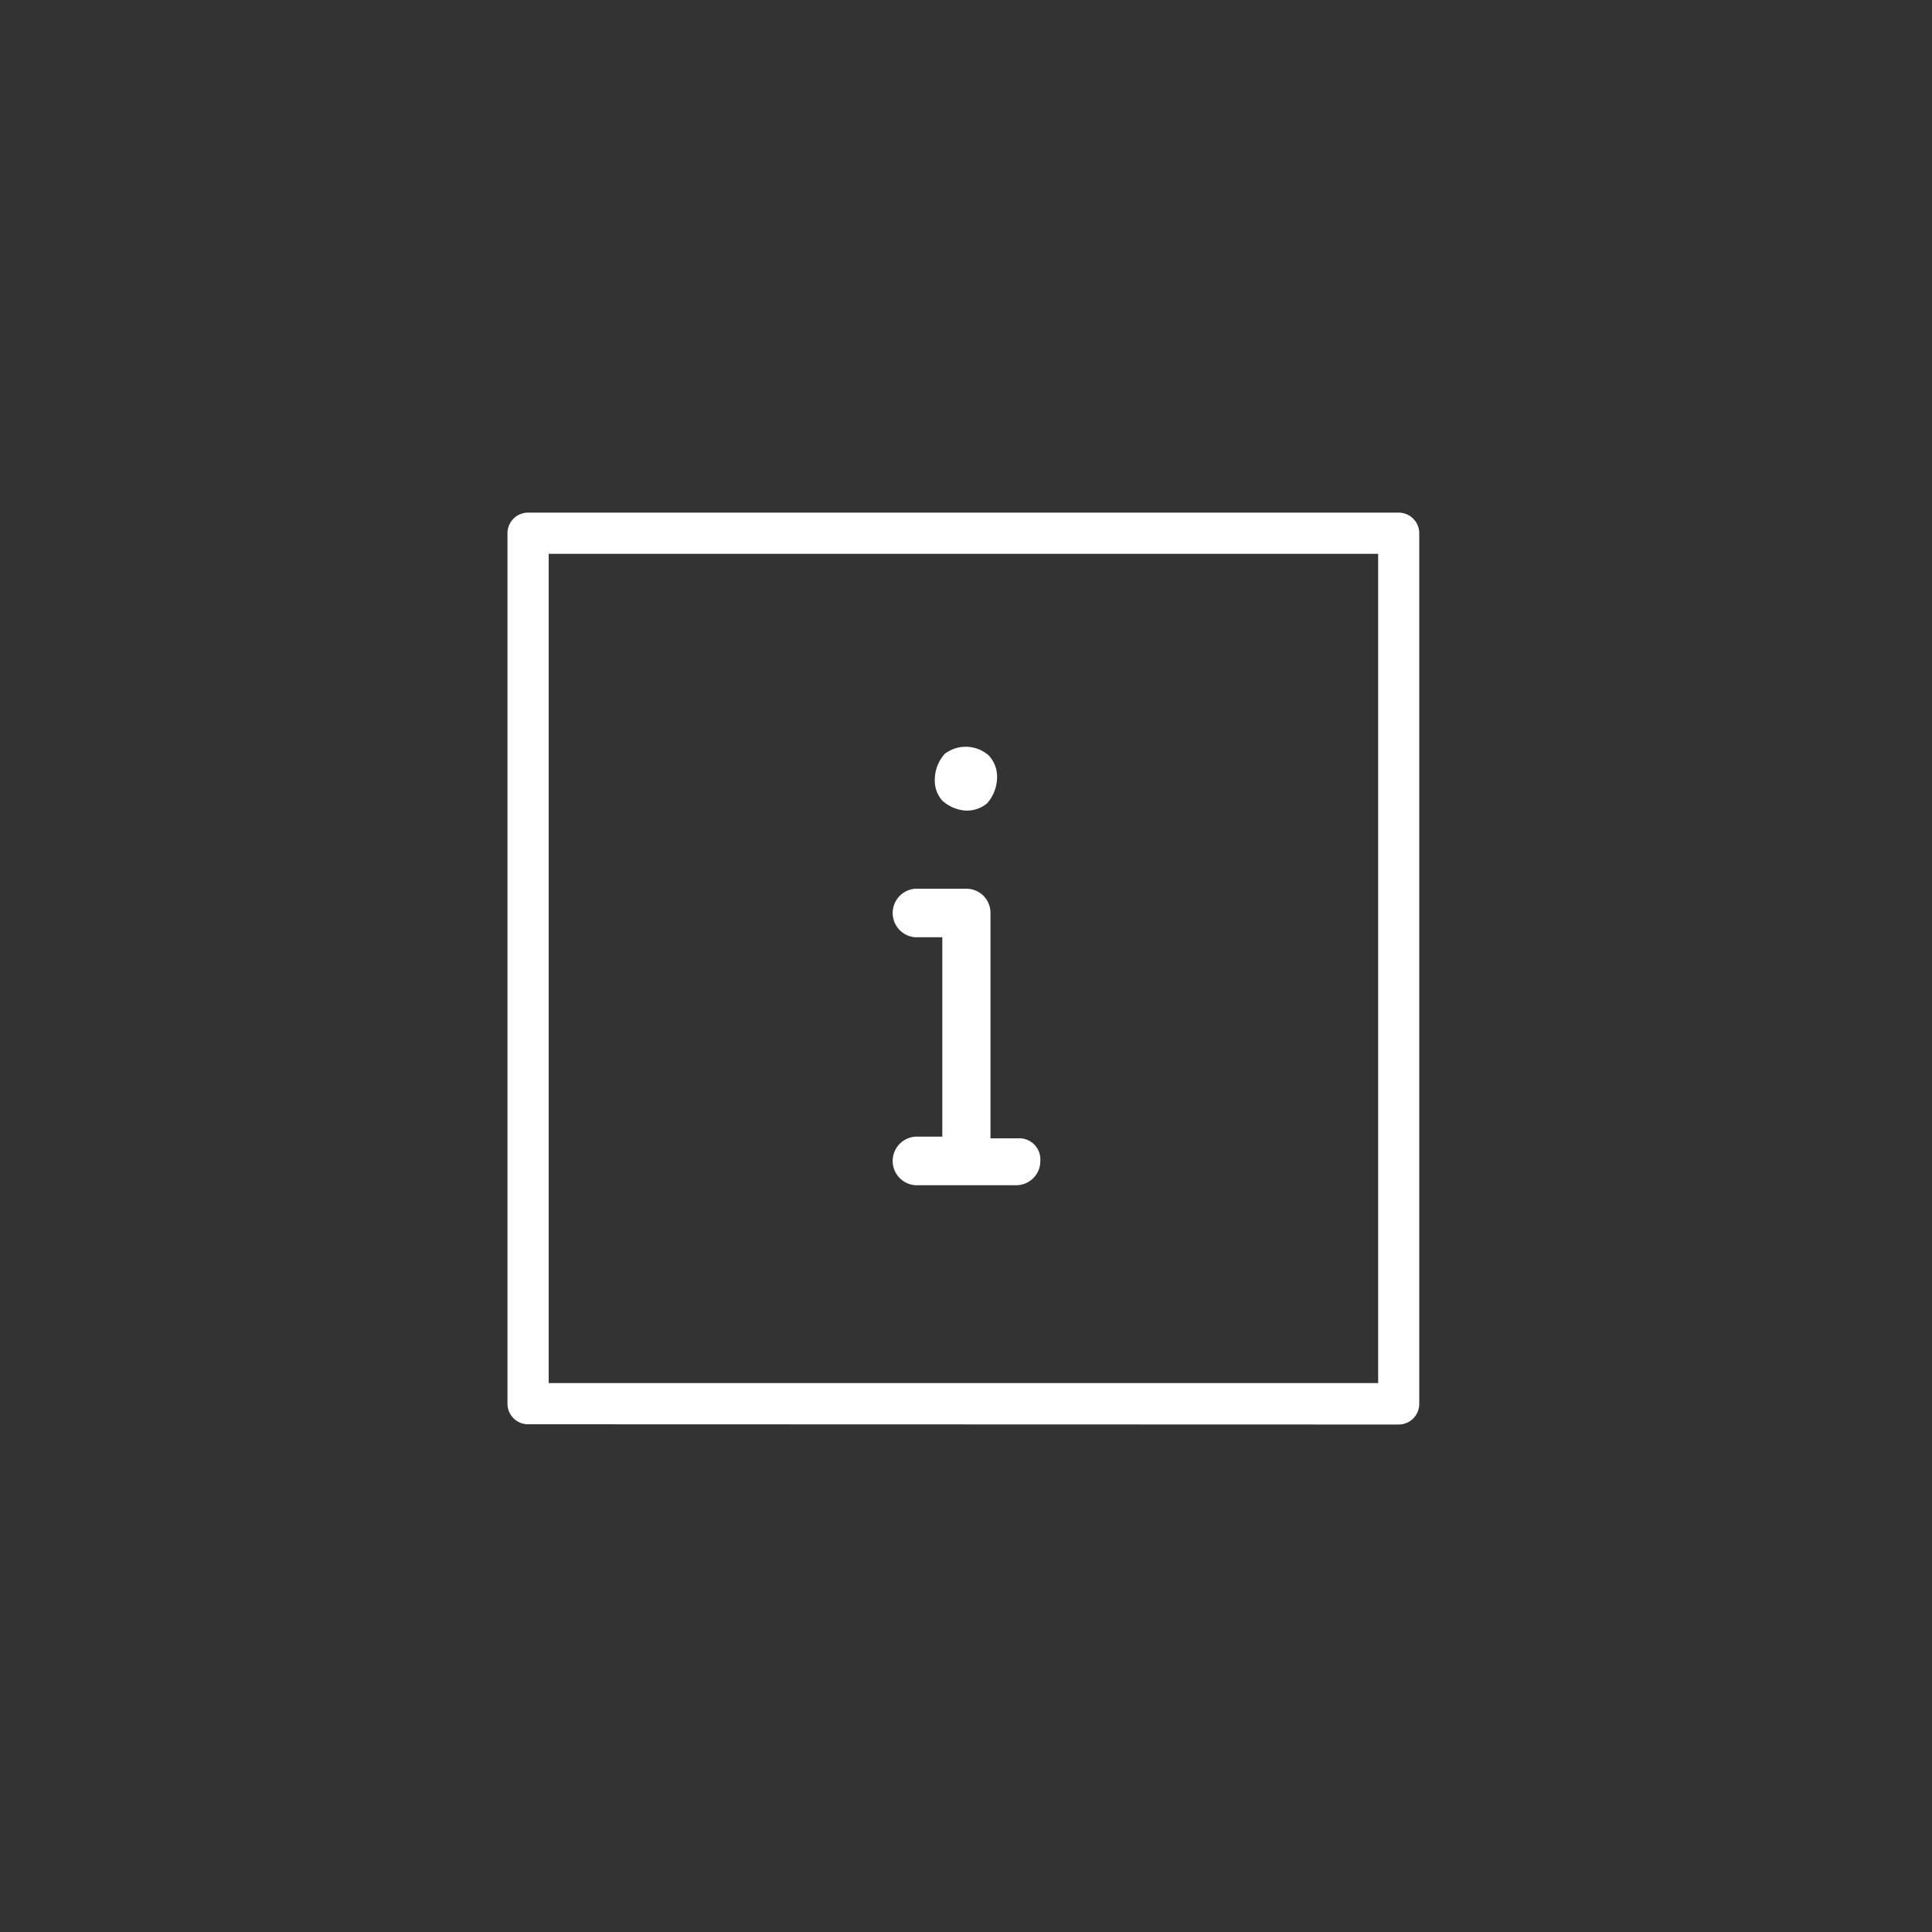 <?xml version="1.0" encoding="UTF-8"?> <svg xmlns="http://www.w3.org/2000/svg" id="Layer_1" data-name="Layer 1" viewBox="0 0 150 150"><rect x="0" y="0" width="150" height="150" fill="#333333" stroke="none"/><defs><style>.cls-1{fill:#fff;}</style></defs><path class="cls-1" d="M74.92,62.93a2.45,2.45,0,0,0,1.72-.56,3.1,3.1,0,0,0,.77-1.93,2.4,2.4,0,0,0-.67-1.81,2.7,2.7,0,0,0-3.38-.11,3,3,0,0,0-.78,1.92,2.36,2.36,0,0,0,.57,1.71A3,3,0,0,0,74.92,62.93Z"></path><path class="cls-1" d="M79,88.38h-2.1V70.88A1.87,1.87,0,0,0,75.06,69h-4a1.89,1.89,0,0,0,0,3.77h2.1V88.25h-2.1a1.89,1.89,0,0,0,0,3.77h7.83a1.87,1.87,0,0,0,1.88-1.89A1.64,1.64,0,0,0,79,88.38Z"></path><path class="cls-1" d="M41,110.58a1.6,1.6,0,0,1-1.6-1.6V41.4A1.6,1.6,0,0,1,41,39.8h67.59a1.6,1.6,0,0,1,1.6,1.6V109a1.6,1.6,0,0,1-1.6,1.6Zm1.6-3.2H107V43H42.6Z"></path></svg> 